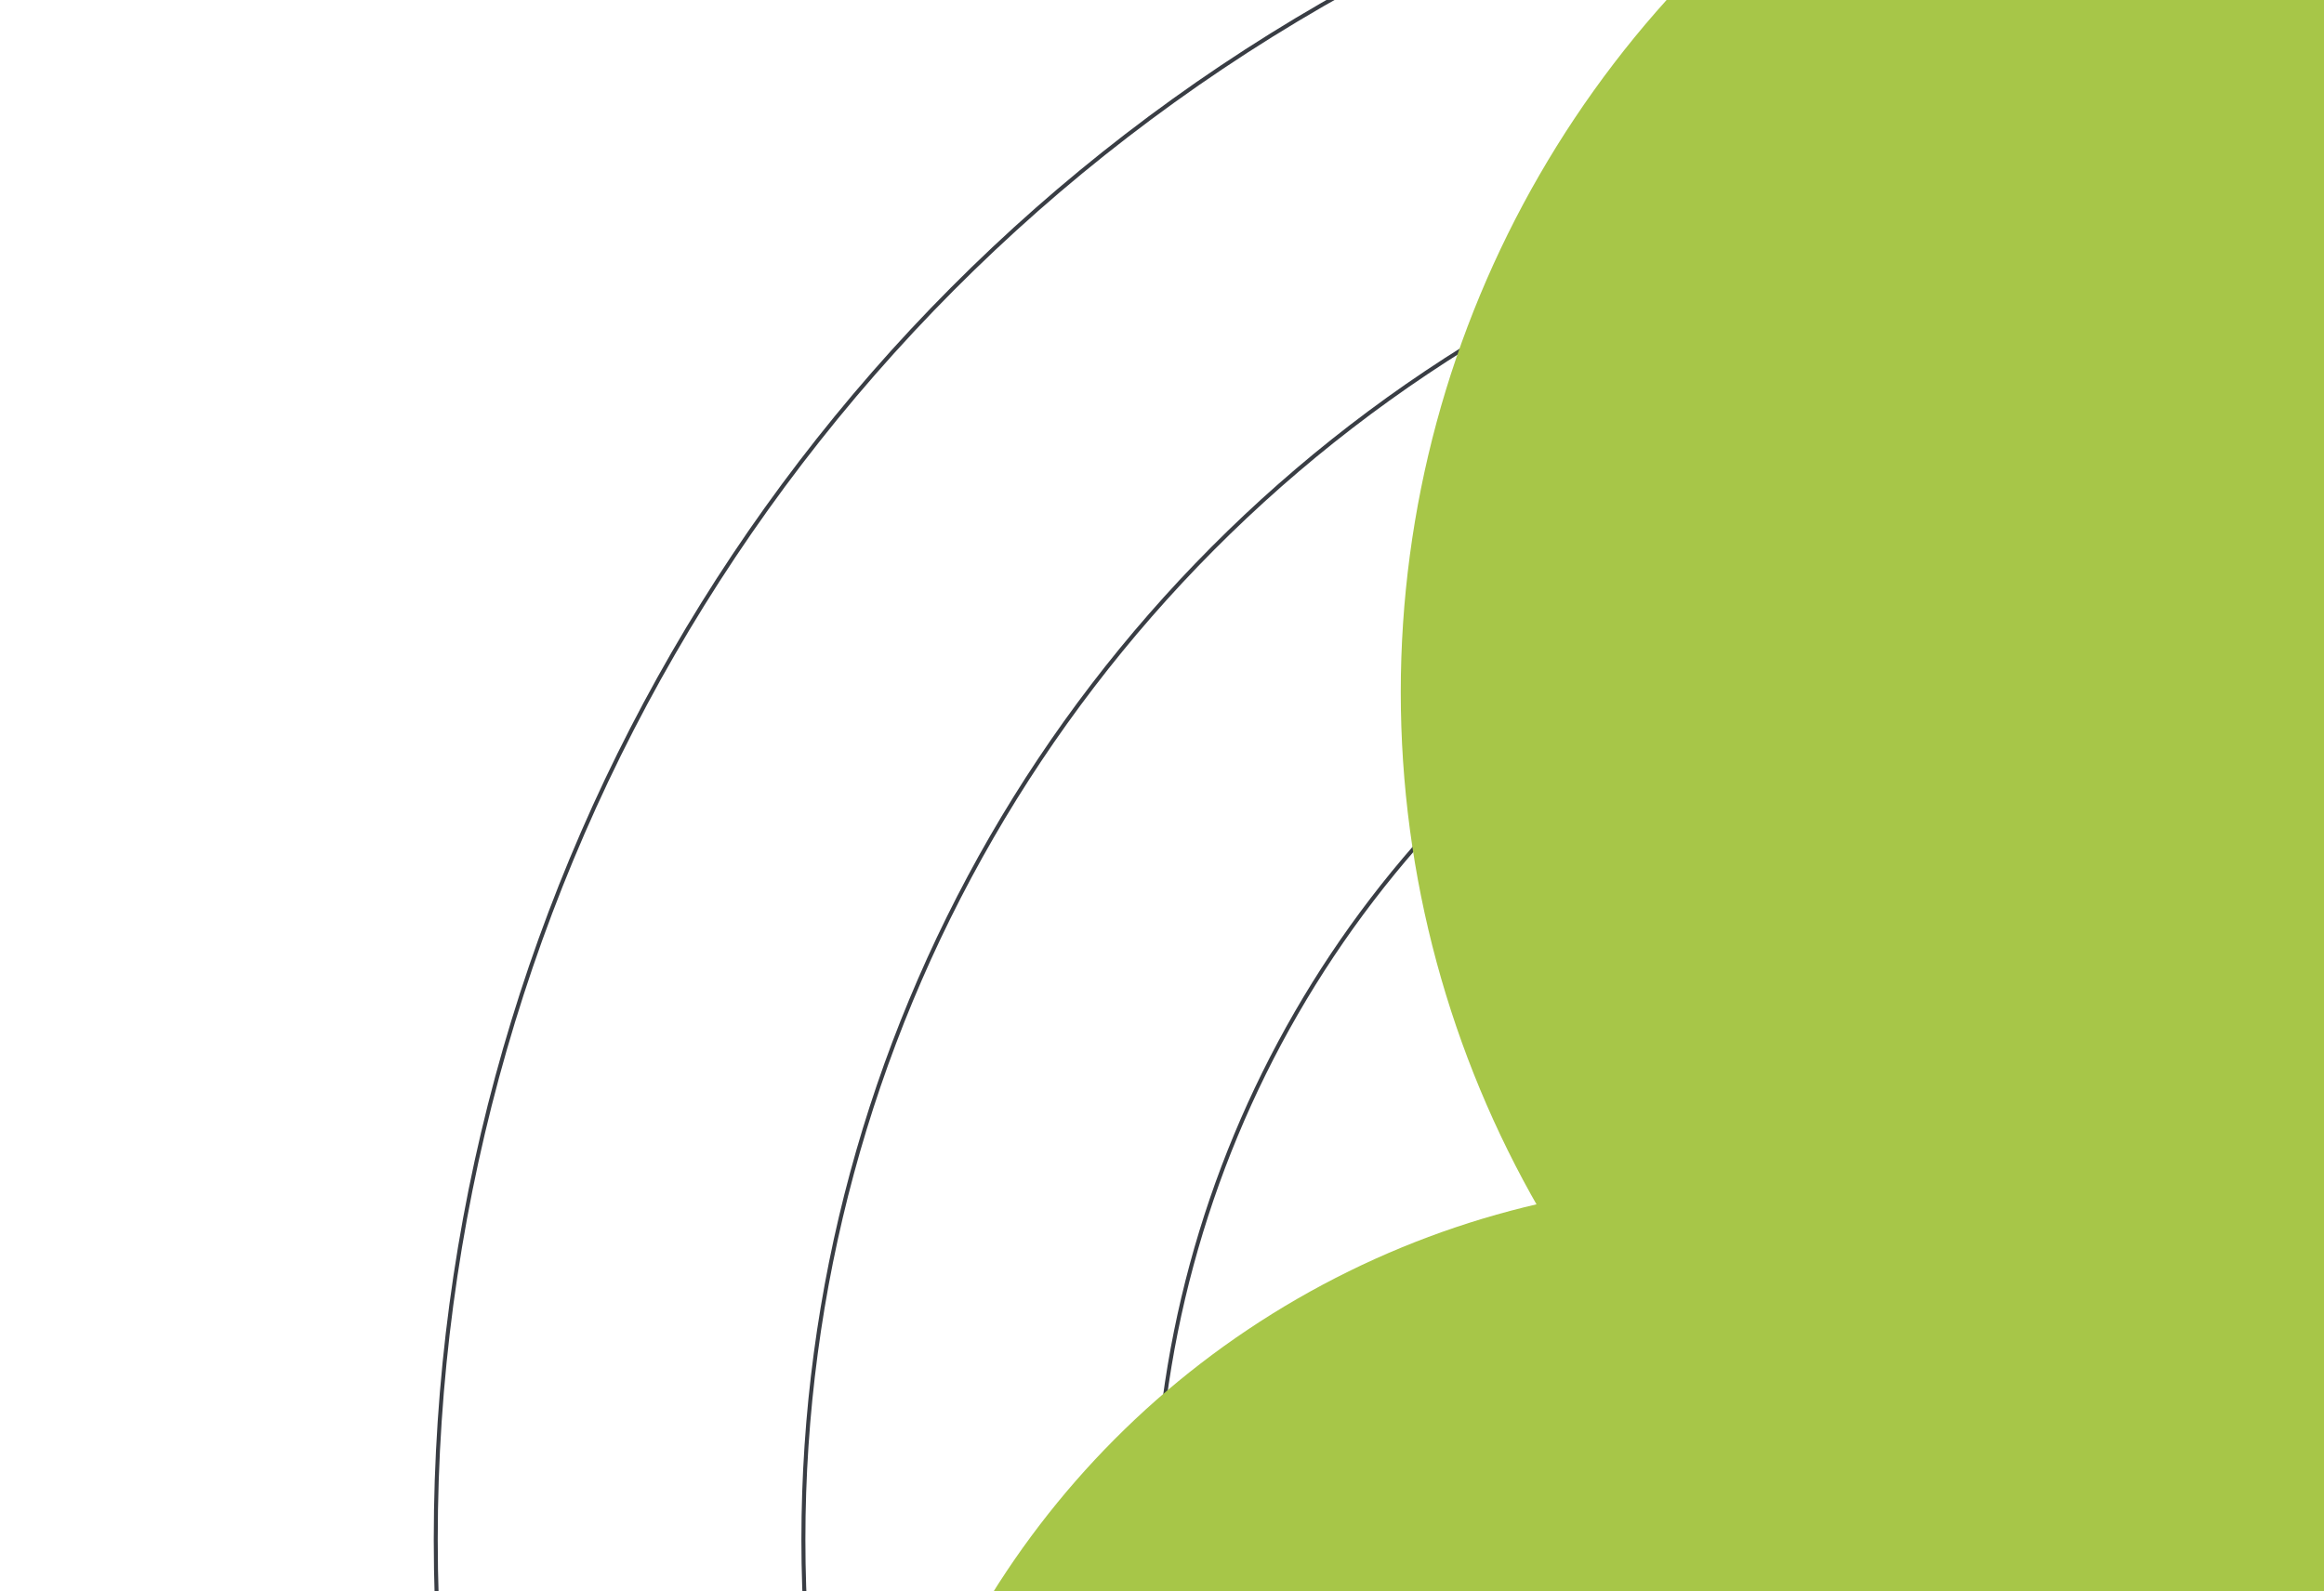 <svg width="584" height="400" viewBox="0 0 584 400" fill="none" xmlns="http://www.w3.org/2000/svg">
<g clip-path="url(#clip0_194_11275)">
<circle cx="554.999" cy="387" r="353.114" stroke="#393D44"/>
<circle cx="555" cy="387" r="264.711" stroke="#393D44"/>
<circle cx="555" cy="387" r="180.289" stroke="#393D44"/>
<circle cx="555" cy="387" r="445.5" stroke="#393D44"/>
<g filter="url(#filter0_f_194_11275)">
<circle cx="436" cy="517" r="220" fill="#A7C648"/>
</g>
<g filter="url(#filter1_f_194_11275)">
<circle cx="612" cy="174" r="260" fill="#A7C648"/>
</g>
</g>
<defs>
<filter id="filter0_f_194_11275" x="-104" y="-23" width="1080" height="1080" filterUnits="userSpaceOnUse" color-interpolation-filters="sRGB">
<feFlood flood-opacity="0" result="BackgroundImageFix"/>
<feBlend mode="normal" in="SourceGraphic" in2="BackgroundImageFix" result="shape"/>
<feGaussianBlur stdDeviation="160" result="effect1_foregroundBlur_194_11275"/>
</filter>
<filter id="filter1_f_194_11275" x="32" y="-406" width="1160" height="1160" filterUnits="userSpaceOnUse" color-interpolation-filters="sRGB">
<feFlood flood-opacity="0" result="BackgroundImageFix"/>
<feBlend mode="normal" in="SourceGraphic" in2="BackgroundImageFix" result="shape"/>
<feGaussianBlur stdDeviation="160" result="effect1_foregroundBlur_194_11275"/>
</filter>
<clipPath id="clip0_194_11275">
<rect width="584" height="400" fill="white"/>
</clipPath>
</defs>
</svg>
